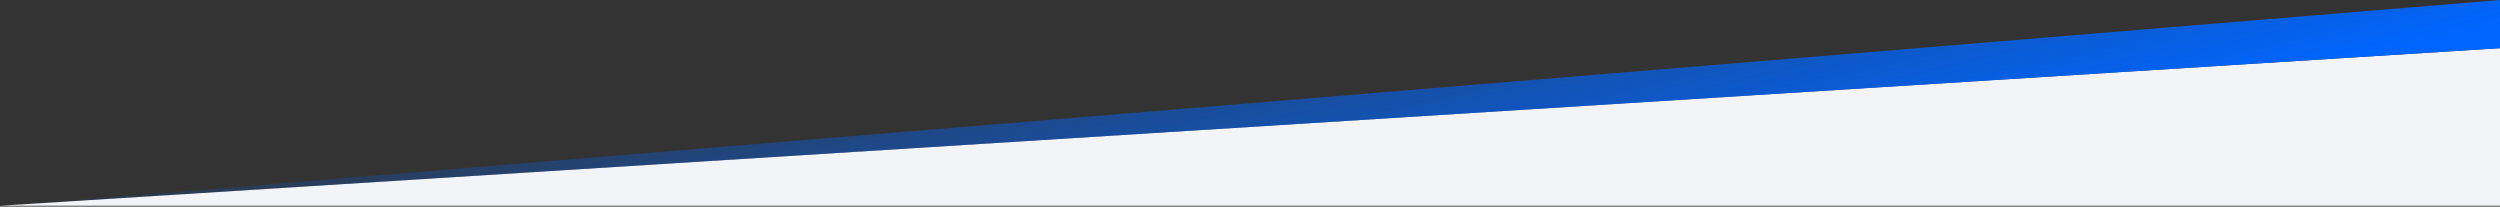 <svg width="1440" height="119" viewBox="0 0 1440 119" fill="none" xmlns="http://www.w3.org/2000/svg">
<rect x="0" y="0" width="1440" height="119" fill="#333333" stroke="none"/>
<path d="M0 118.5L1440 27.75V118.5H0Z" fill="#F2F4F7"/>
<path d="M20.459 117.211L1440 0V27.75L0 118.5L20.459 117.211Z" fill="url(#paint0_linear_7934_19183)"/>
<defs>
<linearGradient id="paint0_linear_7934_19183" x1="6.20552e-07" y1="116.355" x2="55.786" y2="348.145" gradientUnits="userSpaceOnUse">
<stop stop-color="#0066FF" stop-opacity="0.08"/>
<stop offset="1" stop-color="#0066FF"/>
</linearGradient>
</defs>
</svg>
